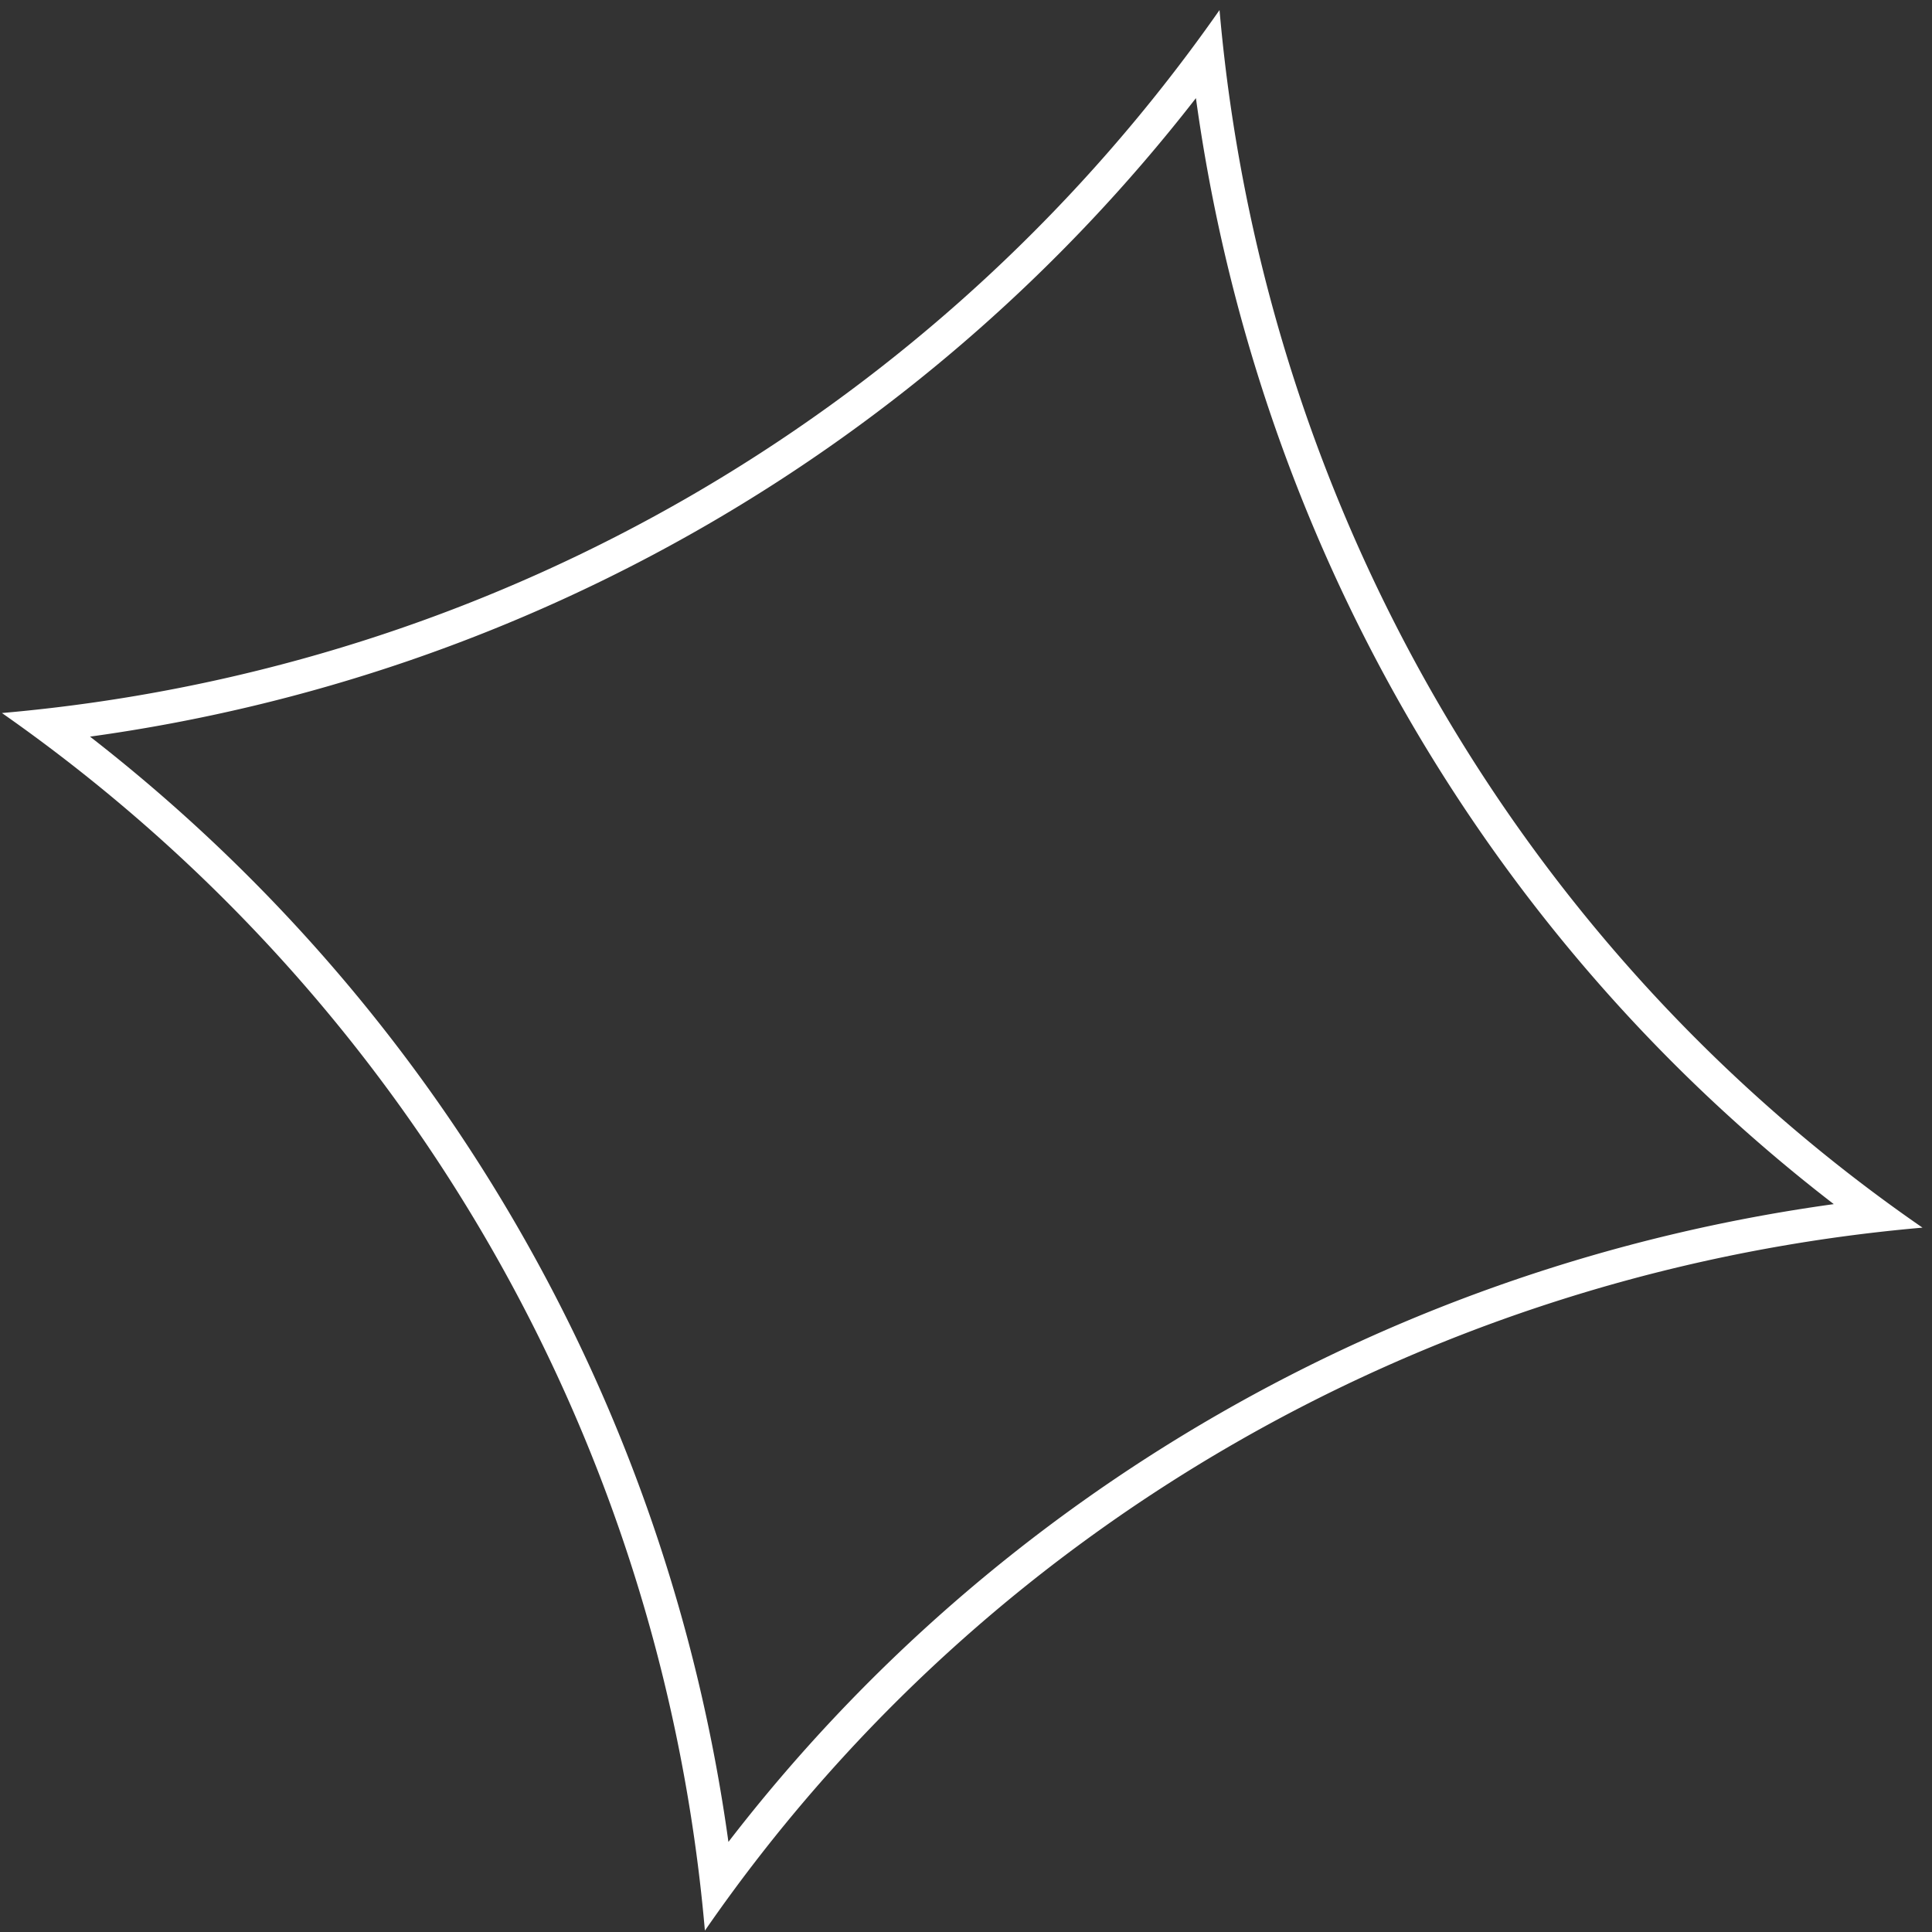 <svg width="174" height="174" fill="none" xmlns="http://www.w3.org/2000/svg"><rect width="100%" height="100%" fill="#333333" stroke="none"/><path fill-rule="evenodd" clip-rule="evenodd" d="M109.833.905a149.545 149.545 0 0 1-2.653 3.673c-24.622 33.03-61.582 54.37-102.5 59.177-1.496.176-2.999.33-4.506.462a151.15 151.15 0 0 1 3.673 2.652C36.87 91.486 58.207 128.435 63.02 169.34c.178 1.507.332 3.019.465 4.536a146.18 146.18 0 0 1 2.649-3.711c24.389-33.067 61.564-54.328 102.474-59.137 1.507-.177 3.019-.332 4.536-.464a144.7 144.7 0 0 1-3.711-2.649C136.36 83.52 115.096 46.333 110.294 5.412c-.176-1.497-.329-3-.461-4.507Zm-2.126 7.933C83.244 40.31 47.593 60.893 8.107 66.342c31.456 24.451 52.035 60.08 57.496 99.544 24.265-31.494 60.094-51.991 99.551-57.44-31.509-24.276-52.009-60.128-57.447-99.608Z" fill="#fff"/></svg>